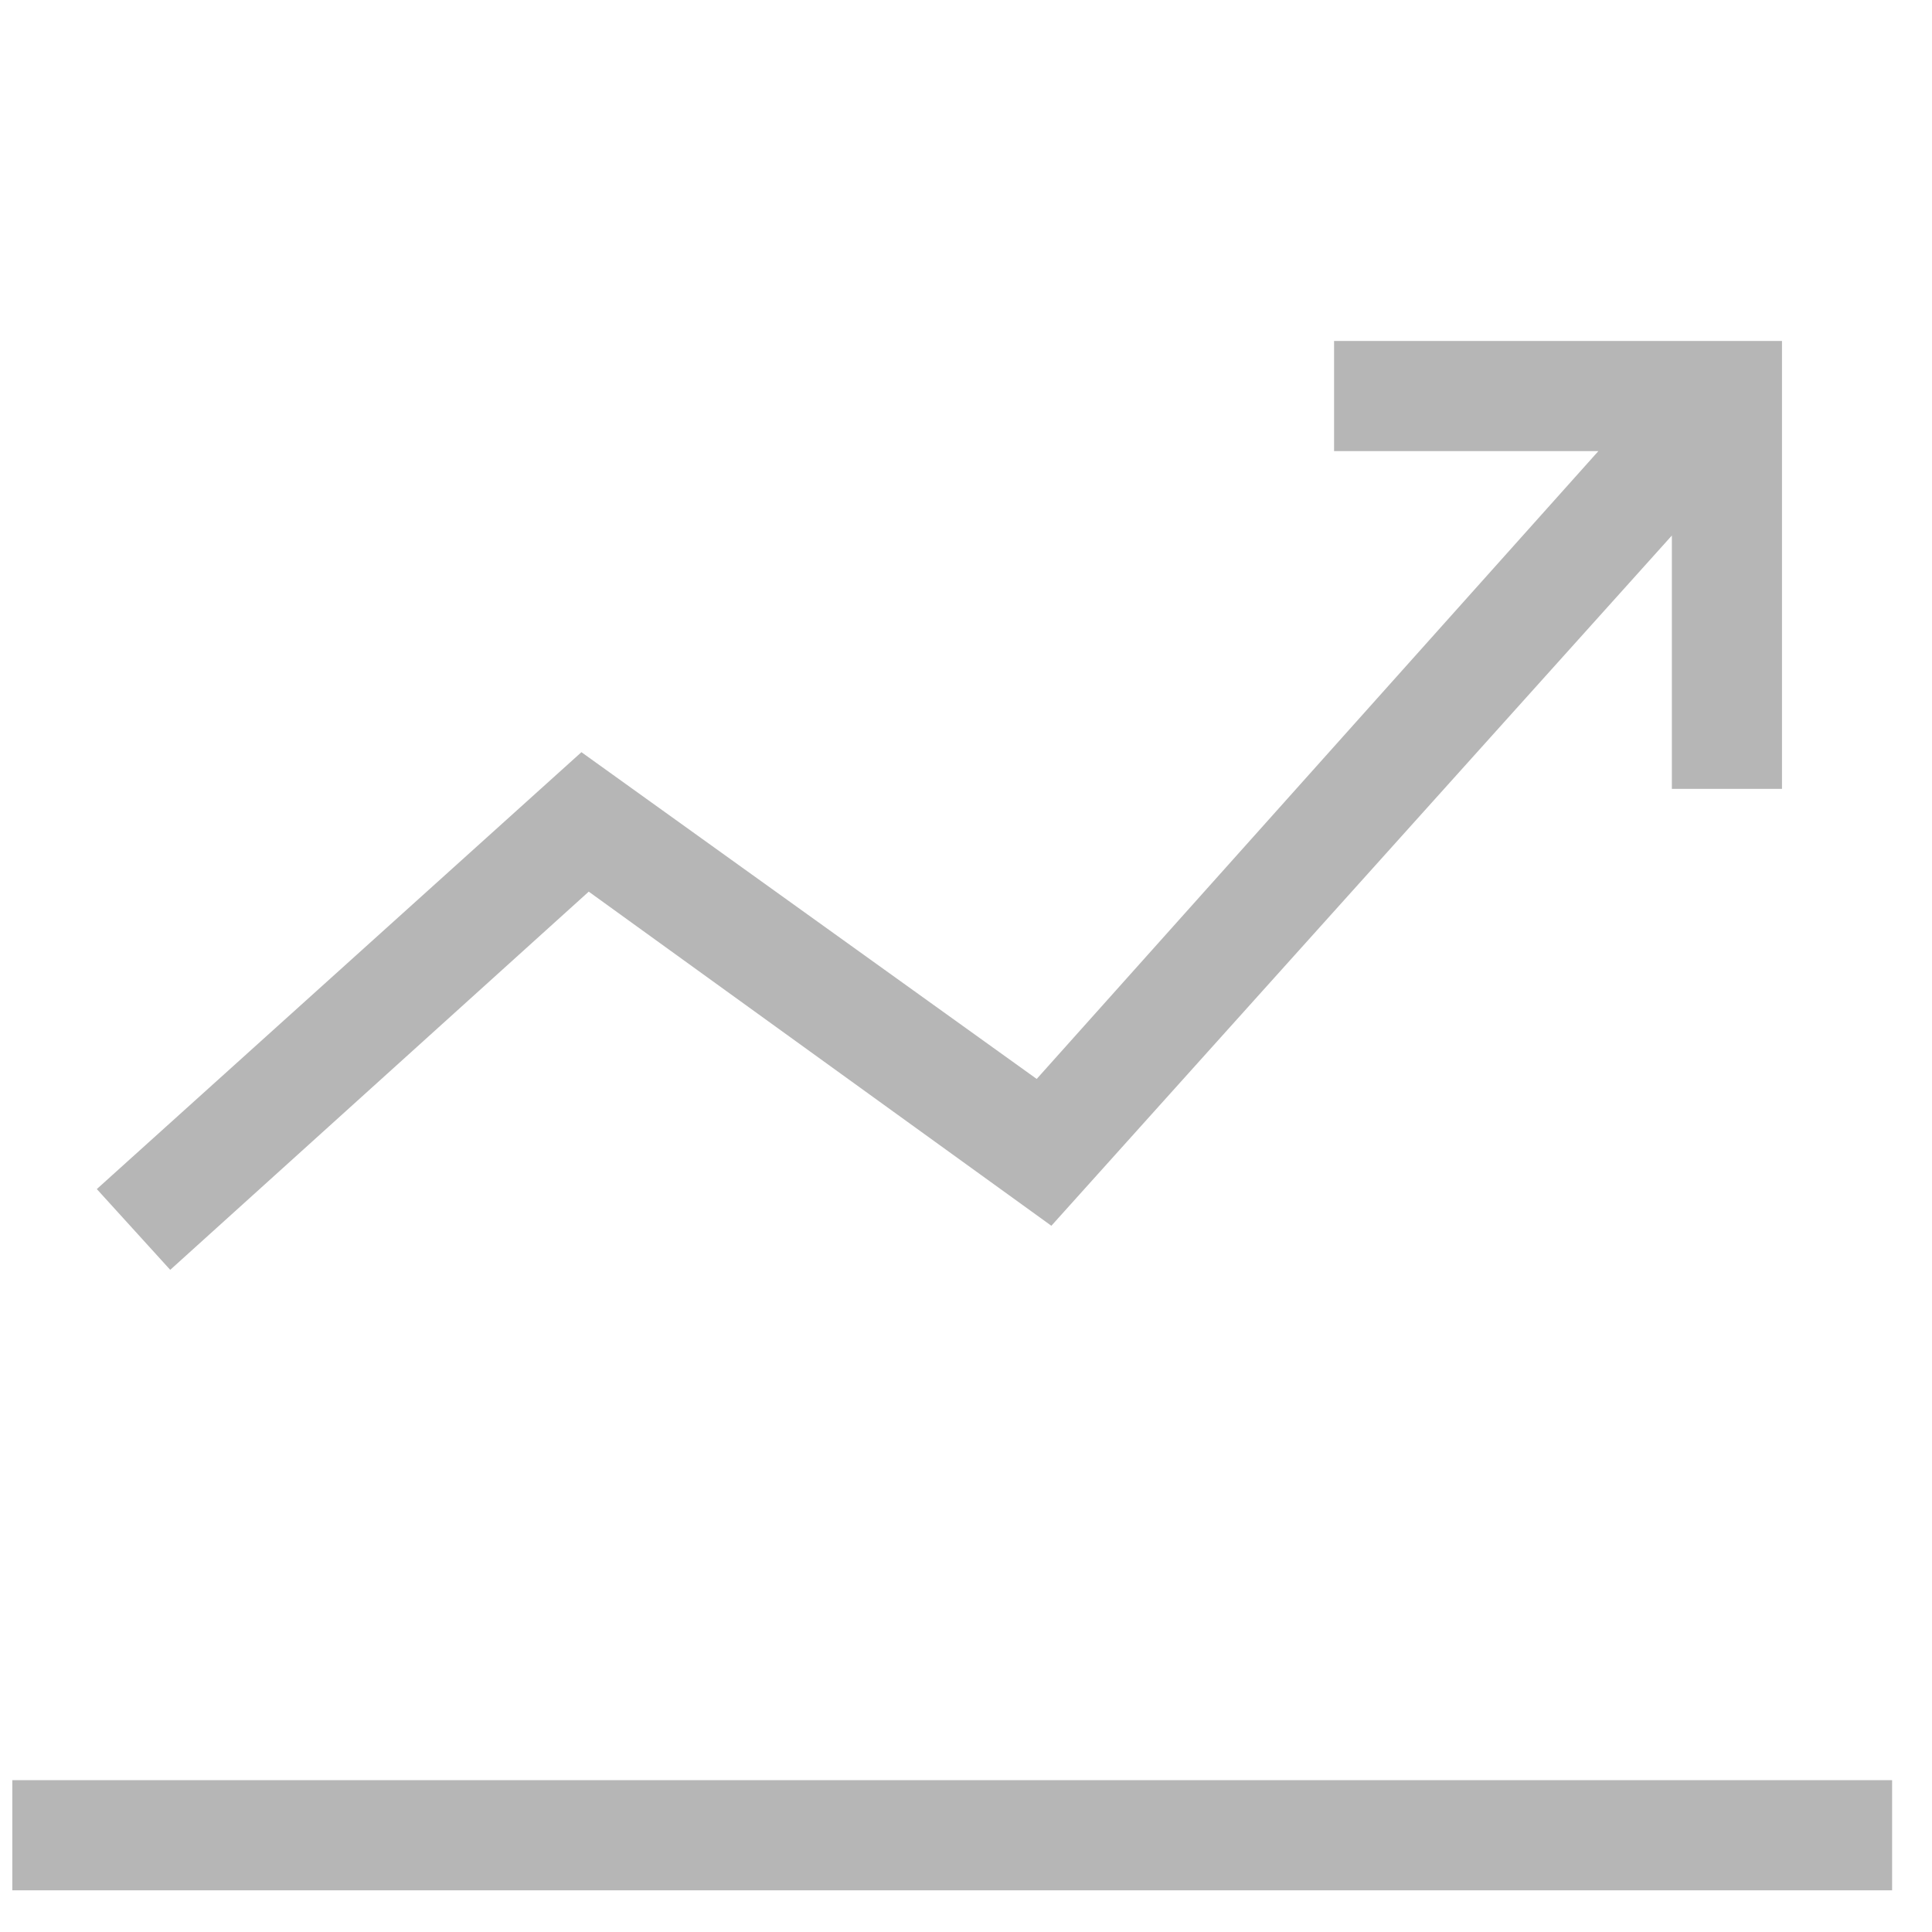 <?xml version="1.0"?>
<svg xmlns="http://www.w3.org/2000/svg" width="37" height="37" viewBox="0 0 37 37" fill="none">
<path d="M36.236 34.092V36.202H0.236V34.092H36.236ZM11.275 17.076L20.135 23.475L32.018 10.256V15.108H34.127V6.53H25.549V8.639H30.611L19.854 20.663L11.135 14.405L1.854 22.772L3.26 24.319L11.275 17.076Z" fill="#B6B6B6"/>
</svg>
